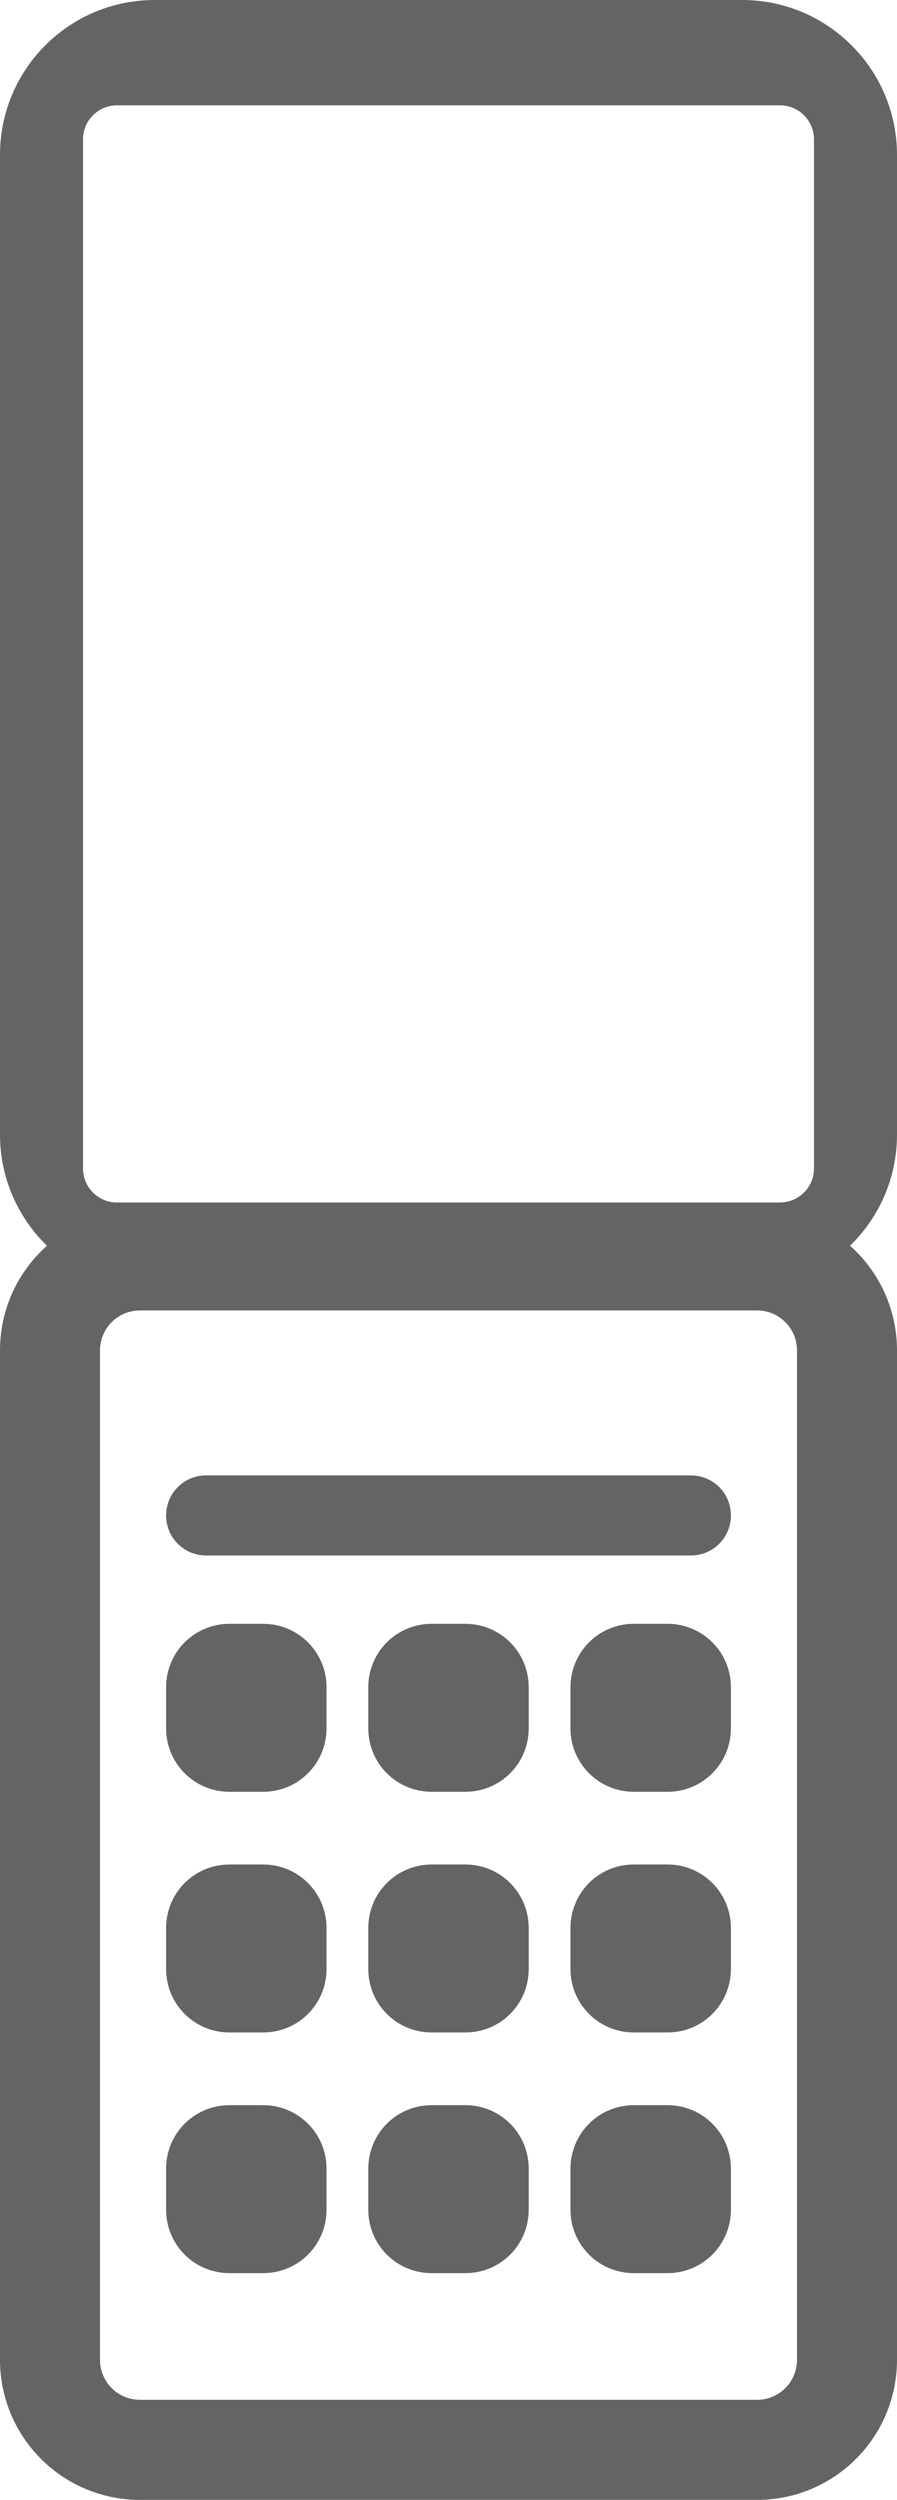 <?xml version="1.0" encoding="utf-8"?>
<!-- Generator: Adobe Illustrator 25.2.1, SVG Export Plug-In . SVG Version: 6.00 Build 0)  -->
<svg version="1.1" id="レイヤー_1" xmlns="http://www.w3.org/2000/svg" xmlns:xlink="http://www.w3.org/1999/xlink" x="0px"
	 y="0px" viewBox="0 0 20.63 57.44" style="enable-background:new 0 0 20.63 57.44;" xml:space="preserve">
<style type="text/css">
	.st0{fill:#646464;}
</style>
<g>
	<path class="st0" d="M17.41,30.11c0.51,0,0.92,0.41,0.92,0.92v23.19c0,0.51-0.41,0.92-0.92,0.92H3.22c-0.51,0-0.92-0.41-0.92-0.92
		V31.03c0-0.51,0.41-0.92,0.92-0.92H17.41 M17.41,27.81H3.22C1.44,27.81,0,29.25,0,31.03v23.19c0,1.78,1.44,3.22,3.22,3.22h14.19
		c1.78,0,3.22-1.44,3.22-3.22V31.03C20.63,29.25,19.19,27.81,17.41,27.81L17.41,27.81z"/>
	<path class="st0" d="M17.07,29.63H3.56C1.59,29.63,0,28.03,0,26.07V3.56C0,1.59,1.59,0,3.56,0h13.51c1.96,0,3.56,1.59,3.56,3.56
		v22.51C20.63,28.03,19.04,29.63,17.07,29.63z M18.72,26.85V3.2c0-0.43-0.35-0.78-0.78-0.78H2.69c-0.43,0-0.78,0.35-0.78,0.78v23.65
		c0,0.43,0.35,0.78,0.78,0.78h15.24C18.37,27.63,18.72,27.28,18.72,26.85z"/>
	<path class="st0" d="M16.81,34.82L16.81,34.82c0-0.51-0.41-0.92-0.92-0.92H4.74c-0.51,0-0.92,0.41-0.92,0.92v0
		c0,0.51,0.41,0.92,0.92,0.92h11.15C16.4,35.74,16.81,35.33,16.81,34.82z"/>
	<path class="st0" d="M6.05,37.31H5.28c-0.81,0-1.46,0.65-1.46,1.46v0.94c0,0.81,0.65,1.46,1.46,1.46h0.77
		c0.81,0,1.46-0.65,1.46-1.46v-0.94C7.51,37.96,6.86,37.31,6.05,37.31z"/>
	<path class="st0" d="M6.05,42.84H5.28c-0.81,0-1.46,0.65-1.46,1.46v0.94c0,0.81,0.65,1.46,1.46,1.46h0.77
		c0.81,0,1.46-0.65,1.46-1.46V44.3C7.51,43.49,6.86,42.84,6.05,42.84z"/>
	<path class="st0" d="M6.05,48.37H5.28c-0.81,0-1.46,0.65-1.46,1.46v0.94c0,0.81,0.65,1.46,1.46,1.46h0.77
		c0.81,0,1.46-0.65,1.46-1.46v-0.94C7.51,49.02,6.86,48.37,6.05,48.37z"/>
	<path class="st0" d="M10.7,37.31H9.93c-0.81,0-1.46,0.65-1.46,1.46v0.94c0,0.81,0.65,1.46,1.46,1.46h0.77
		c0.81,0,1.46-0.65,1.46-1.46v-0.94C12.16,37.96,11.51,37.31,10.7,37.31z"/>
	<path class="st0" d="M10.7,42.84H9.93c-0.81,0-1.46,0.65-1.46,1.46v0.94c0,0.81,0.65,1.46,1.46,1.46h0.77
		c0.81,0,1.46-0.65,1.46-1.46V44.3C12.16,43.49,11.51,42.84,10.7,42.84z"/>
	<path class="st0" d="M10.7,48.37H9.93c-0.81,0-1.46,0.65-1.46,1.46v0.94c0,0.81,0.65,1.46,1.46,1.46h0.77
		c0.81,0,1.46-0.65,1.46-1.46v-0.94C12.16,49.02,11.51,48.37,10.7,48.37z"/>
	<path class="st0" d="M15.35,37.31h-0.77c-0.81,0-1.46,0.65-1.46,1.46v0.94c0,0.81,0.65,1.46,1.46,1.46h0.77
		c0.81,0,1.46-0.65,1.46-1.46v-0.94C16.81,37.96,16.16,37.31,15.35,37.31z"/>
	<path class="st0" d="M15.35,42.84h-0.77c-0.81,0-1.46,0.65-1.46,1.46v0.94c0,0.81,0.65,1.46,1.46,1.46h0.77
		c0.81,0,1.46-0.65,1.46-1.46V44.3C16.81,43.49,16.16,42.84,15.35,42.84z"/>
	<path class="st0" d="M15.35,48.37h-0.77c-0.81,0-1.46,0.65-1.46,1.46v0.94c0,0.81,0.65,1.46,1.46,1.46h0.77
		c0.81,0,1.46-0.65,1.46-1.46v-0.94C16.81,49.02,16.16,48.37,15.35,48.37z"/>
</g>
</svg>
